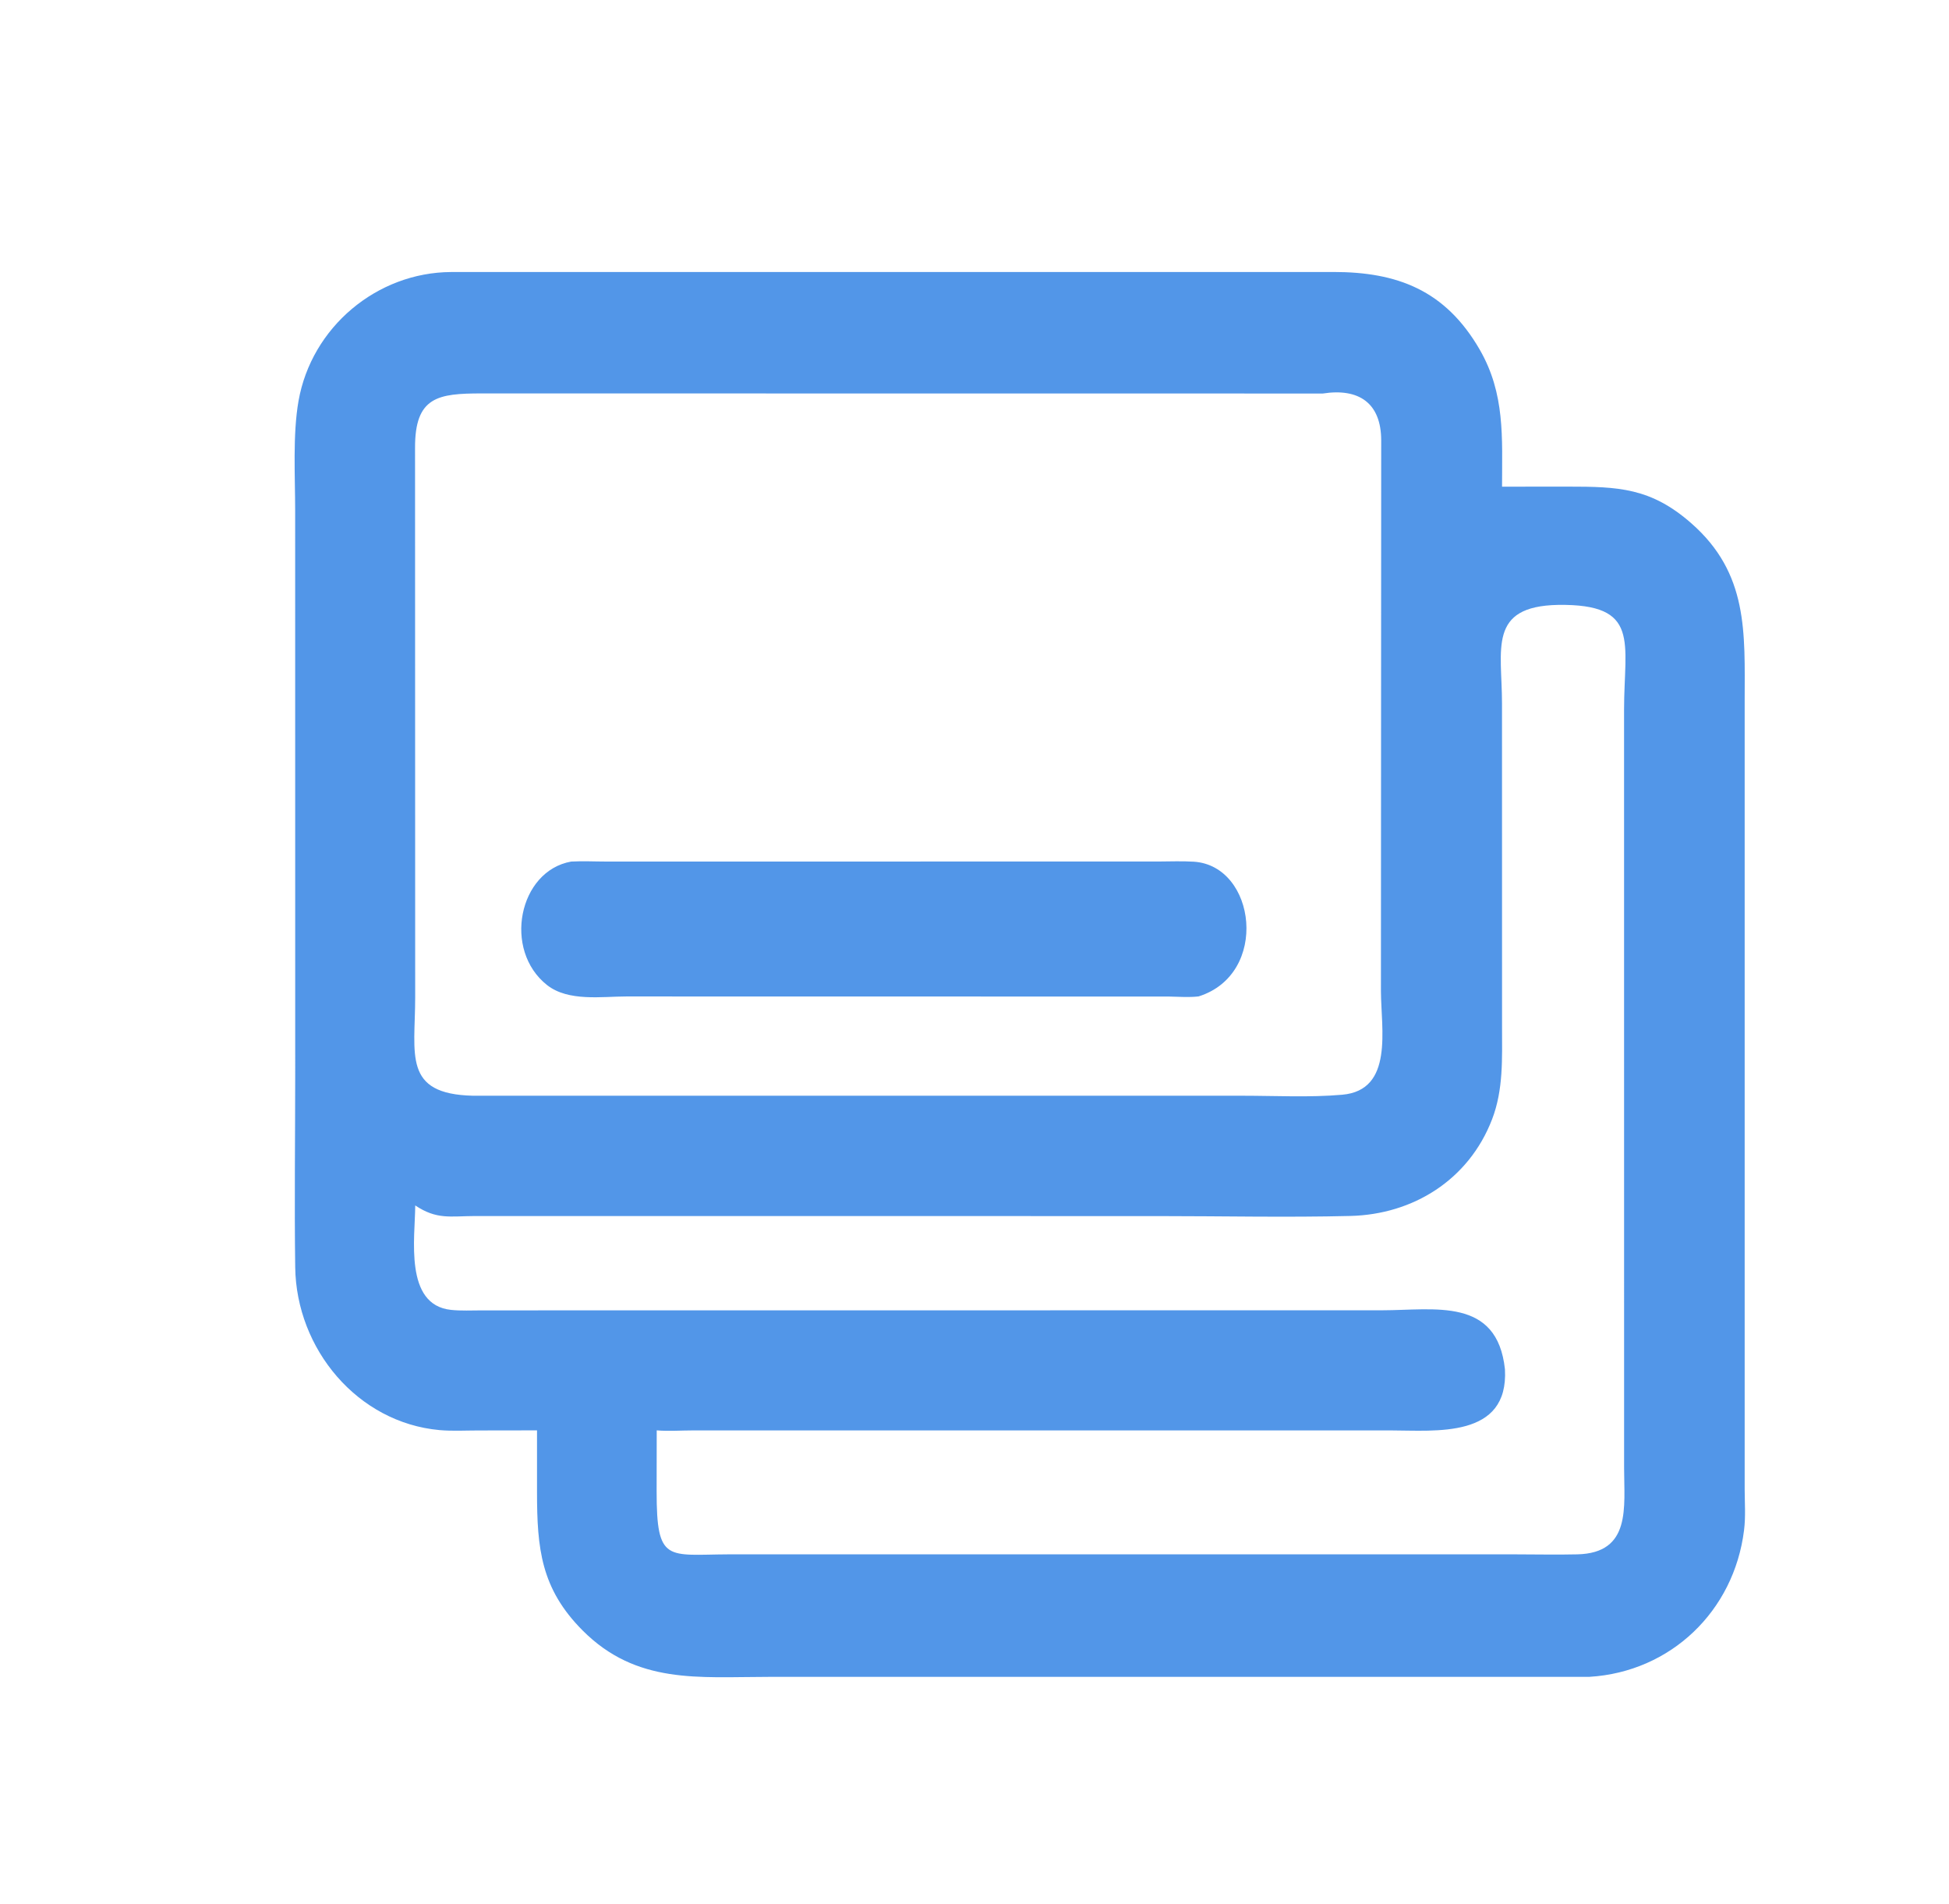 <?xml version="1.0" encoding="UTF-8"?> <svg xmlns="http://www.w3.org/2000/svg" width="43" height="42" viewBox="0 0 43 42" fill="none"><path d="M9.951 6.001L29.418 6C30.817 6 31.885 6.394 32.646 7.712C33.209 8.687 33.14 9.654 33.139 10.736L34.592 10.735C35.703 10.735 36.421 10.759 37.313 11.542C38.578 12.65 38.493 13.956 38.492 15.464L38.492 32.855C38.493 33.157 38.516 33.457 38.478 33.758C38.256 35.544 36.858 36.882 35.069 36.991L16.947 36.992C15.416 36.992 14.044 37.162 12.854 35.968C11.933 35.044 11.849 34.158 11.848 32.921L11.848 31.554L10.549 31.556C10.267 31.556 9.976 31.573 9.696 31.548C7.888 31.383 6.536 29.761 6.513 27.953C6.494 26.529 6.513 25.101 6.513 23.676L6.512 11.265C6.512 10.51 6.456 9.587 6.586 8.846C6.873 7.215 8.316 6.01 9.951 6.001ZM29.185 8.681L10.63 8.679C9.664 8.679 9.152 8.75 9.157 9.884L9.16 22.002C9.16 23.262 8.88 24.137 10.438 24.172L27.416 24.172C28.14 24.172 28.891 24.213 29.612 24.15C30.755 24.051 30.469 22.696 30.467 21.859L30.473 9.714C30.471 8.887 29.977 8.558 29.185 8.681ZM34.377 13.344C32.818 13.374 33.138 14.323 33.138 15.517L33.139 22.652C33.139 23.347 33.172 24.036 32.918 24.695C32.402 26.032 31.173 26.79 29.795 26.824C28.395 26.859 26.961 26.827 25.558 26.827L10.469 26.826C9.933 26.828 9.638 26.91 9.161 26.592C9.159 27.298 8.911 28.786 9.949 28.896C10.174 28.92 10.41 28.907 10.637 28.907L30.496 28.905C31.652 28.904 33.031 28.61 33.203 30.206C33.288 31.739 31.675 31.556 30.681 31.555L15.294 31.555C15.03 31.555 14.751 31.576 14.489 31.554L14.487 32.897C14.486 34.483 14.72 34.295 16.076 34.289L33.419 34.289C33.879 34.289 34.341 34.3 34.801 34.289C35.994 34.26 35.832 33.246 35.832 32.387L35.831 15.653C35.832 14.163 36.202 13.32 34.377 13.344Z" fill="#5296E8"></path><path d="M12.603 19.006C12.862 18.992 13.126 19.006 13.385 19.006L25.559 19.005C25.817 19.004 26.08 18.993 26.338 19.009C27.716 19.097 28.01 21.491 26.444 21.981C26.23 22.006 26.006 21.987 25.792 21.984L13.818 21.982C13.278 21.982 12.539 22.1 12.07 21.731C11.091 20.96 11.442 19.211 12.603 19.006Z" fill="#5296E8"></path></svg> 
